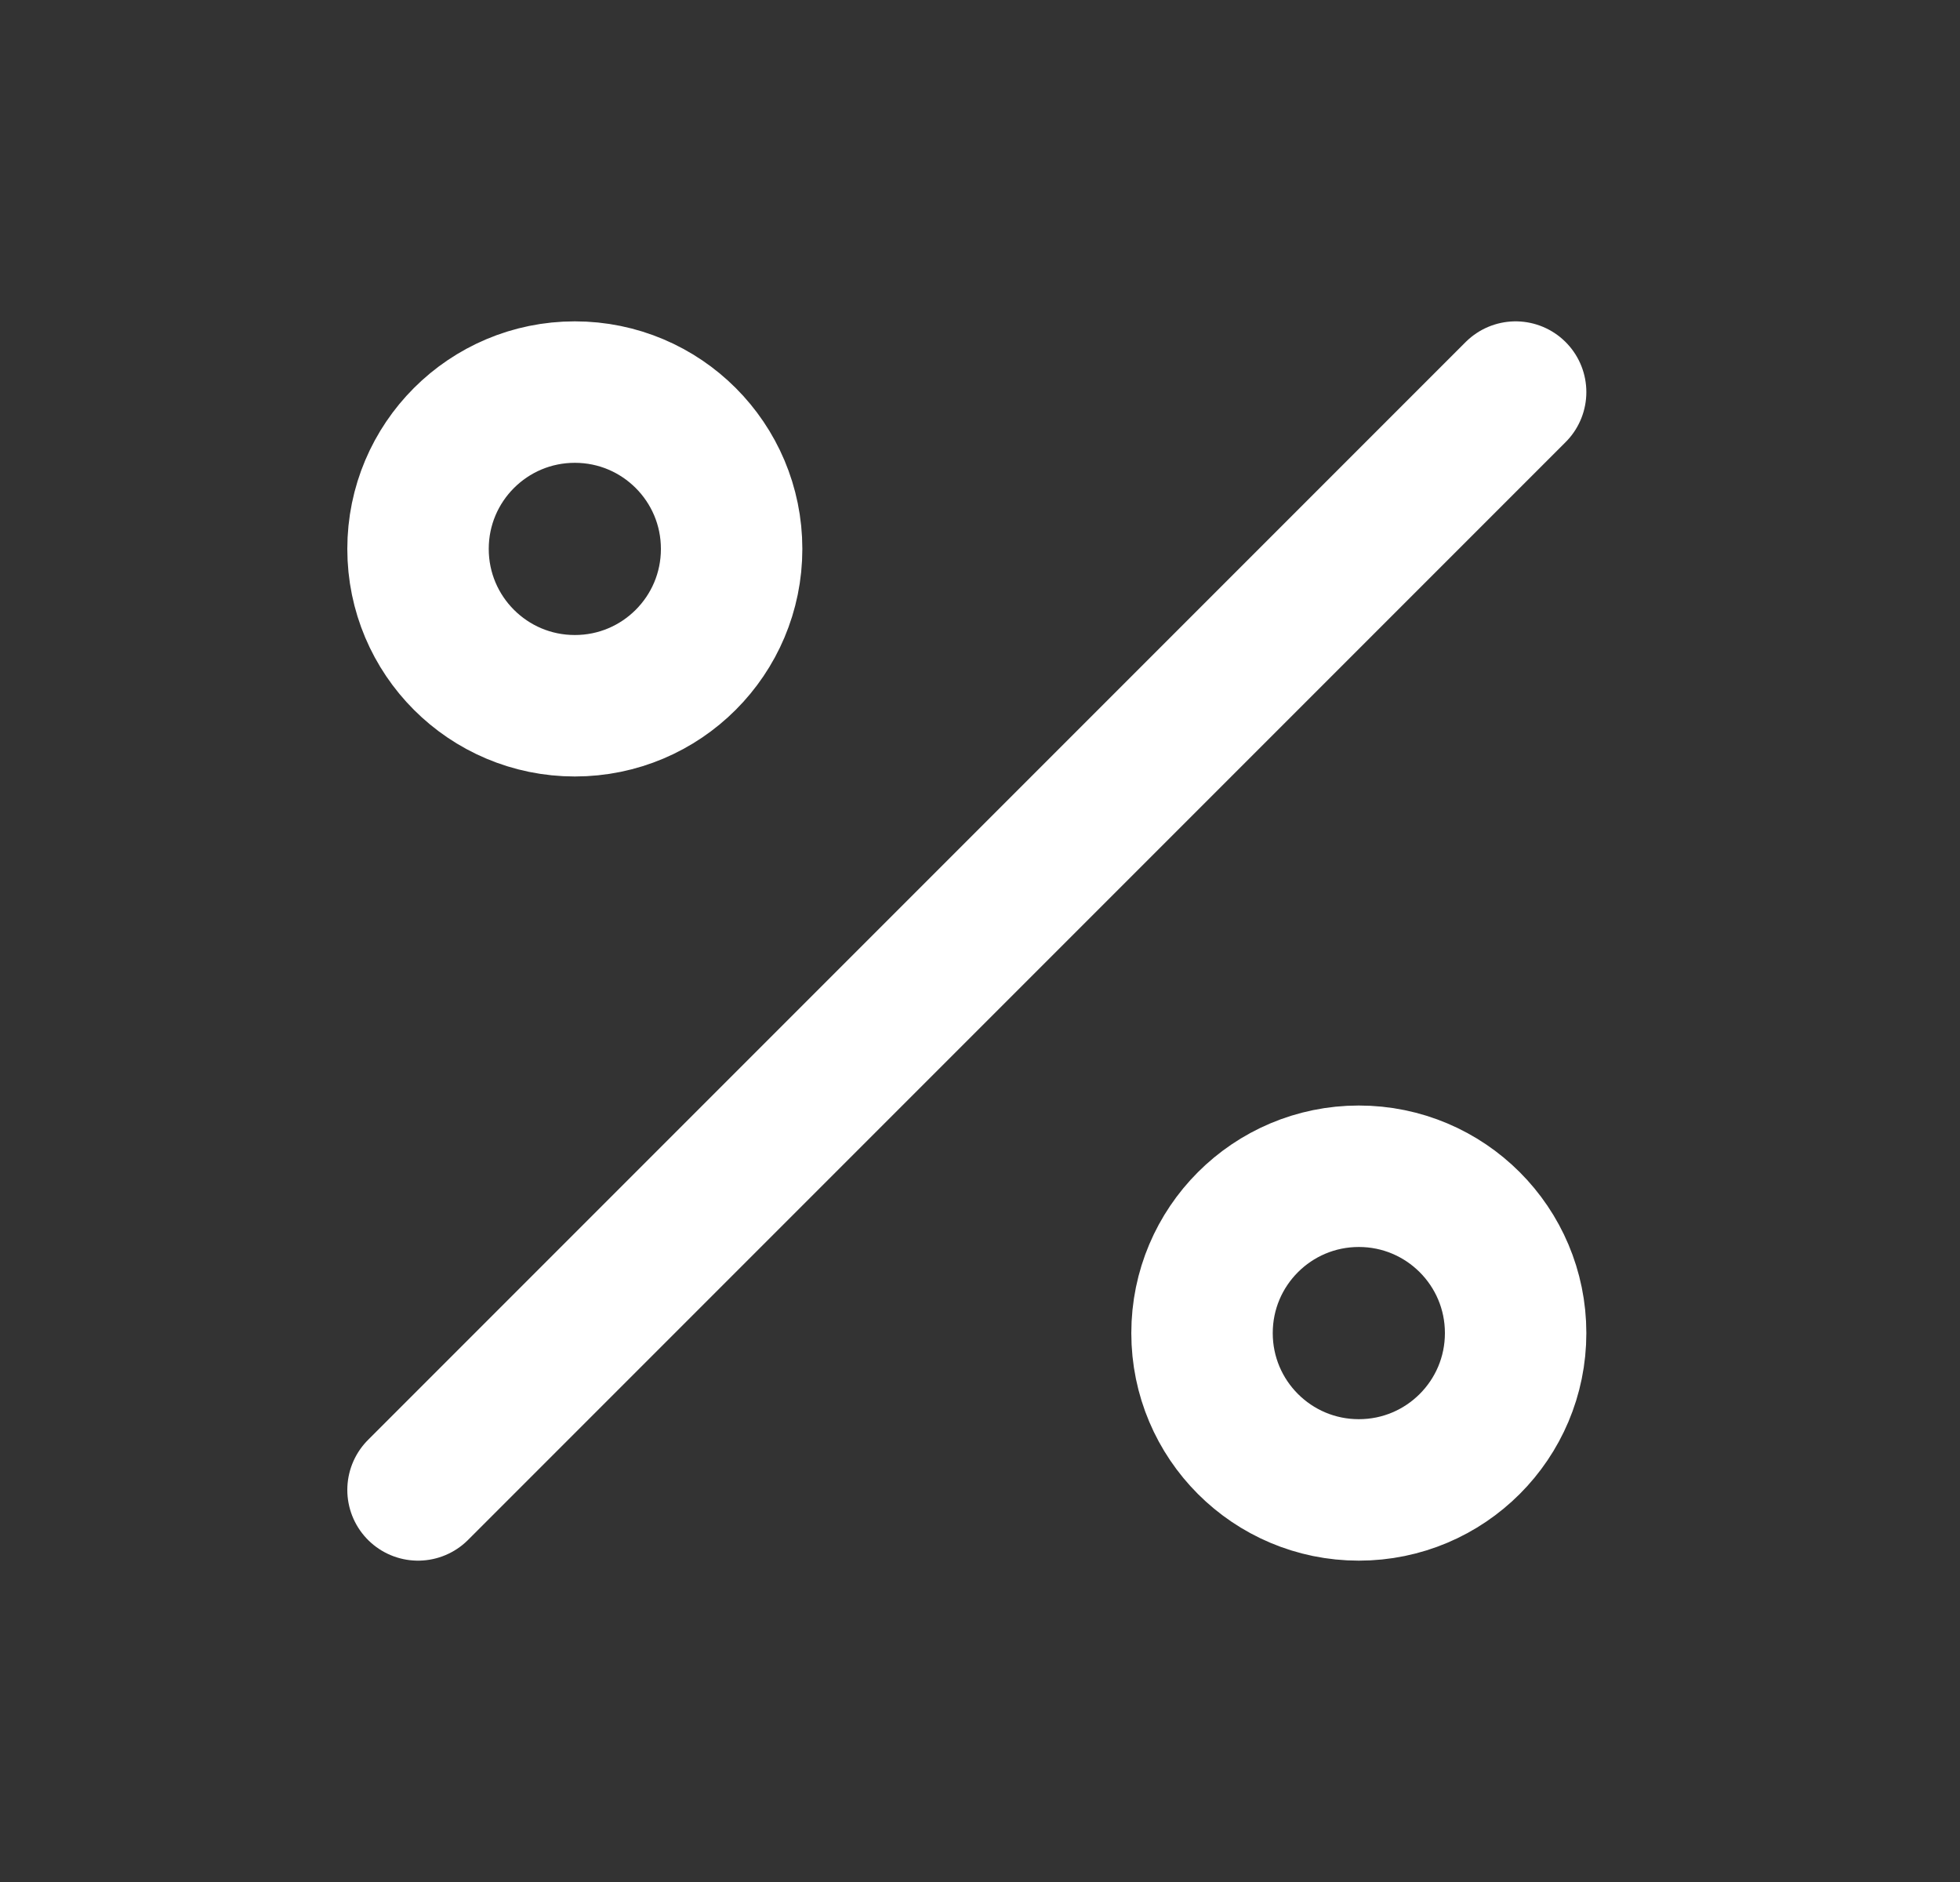 <svg width="25" height="24" viewBox="0 0 25 24" fill="none" xmlns="http://www.w3.org/2000/svg">
<rect x="0" y="0" width="25" height="24" fill="#333333" stroke="none"/>
<path d="M19.332 5L5.332 19M9.332 7C9.332 8.105 8.437 9 7.332 9C6.227 9 5.332 8.105 5.332 7C5.332 5.895 6.227 5 7.332 5C8.437 5 9.332 5.895 9.332 7ZM19.332 17C19.332 18.105 18.437 19 17.332 19C16.227 19 15.332 18.105 15.332 17C15.332 15.895 16.227 15 17.332 15C18.437 15 19.332 15.895 19.332 17Z" stroke="white" stroke-width="1.804" stroke-linecap="round" stroke-linejoin="round"/>
</svg>
